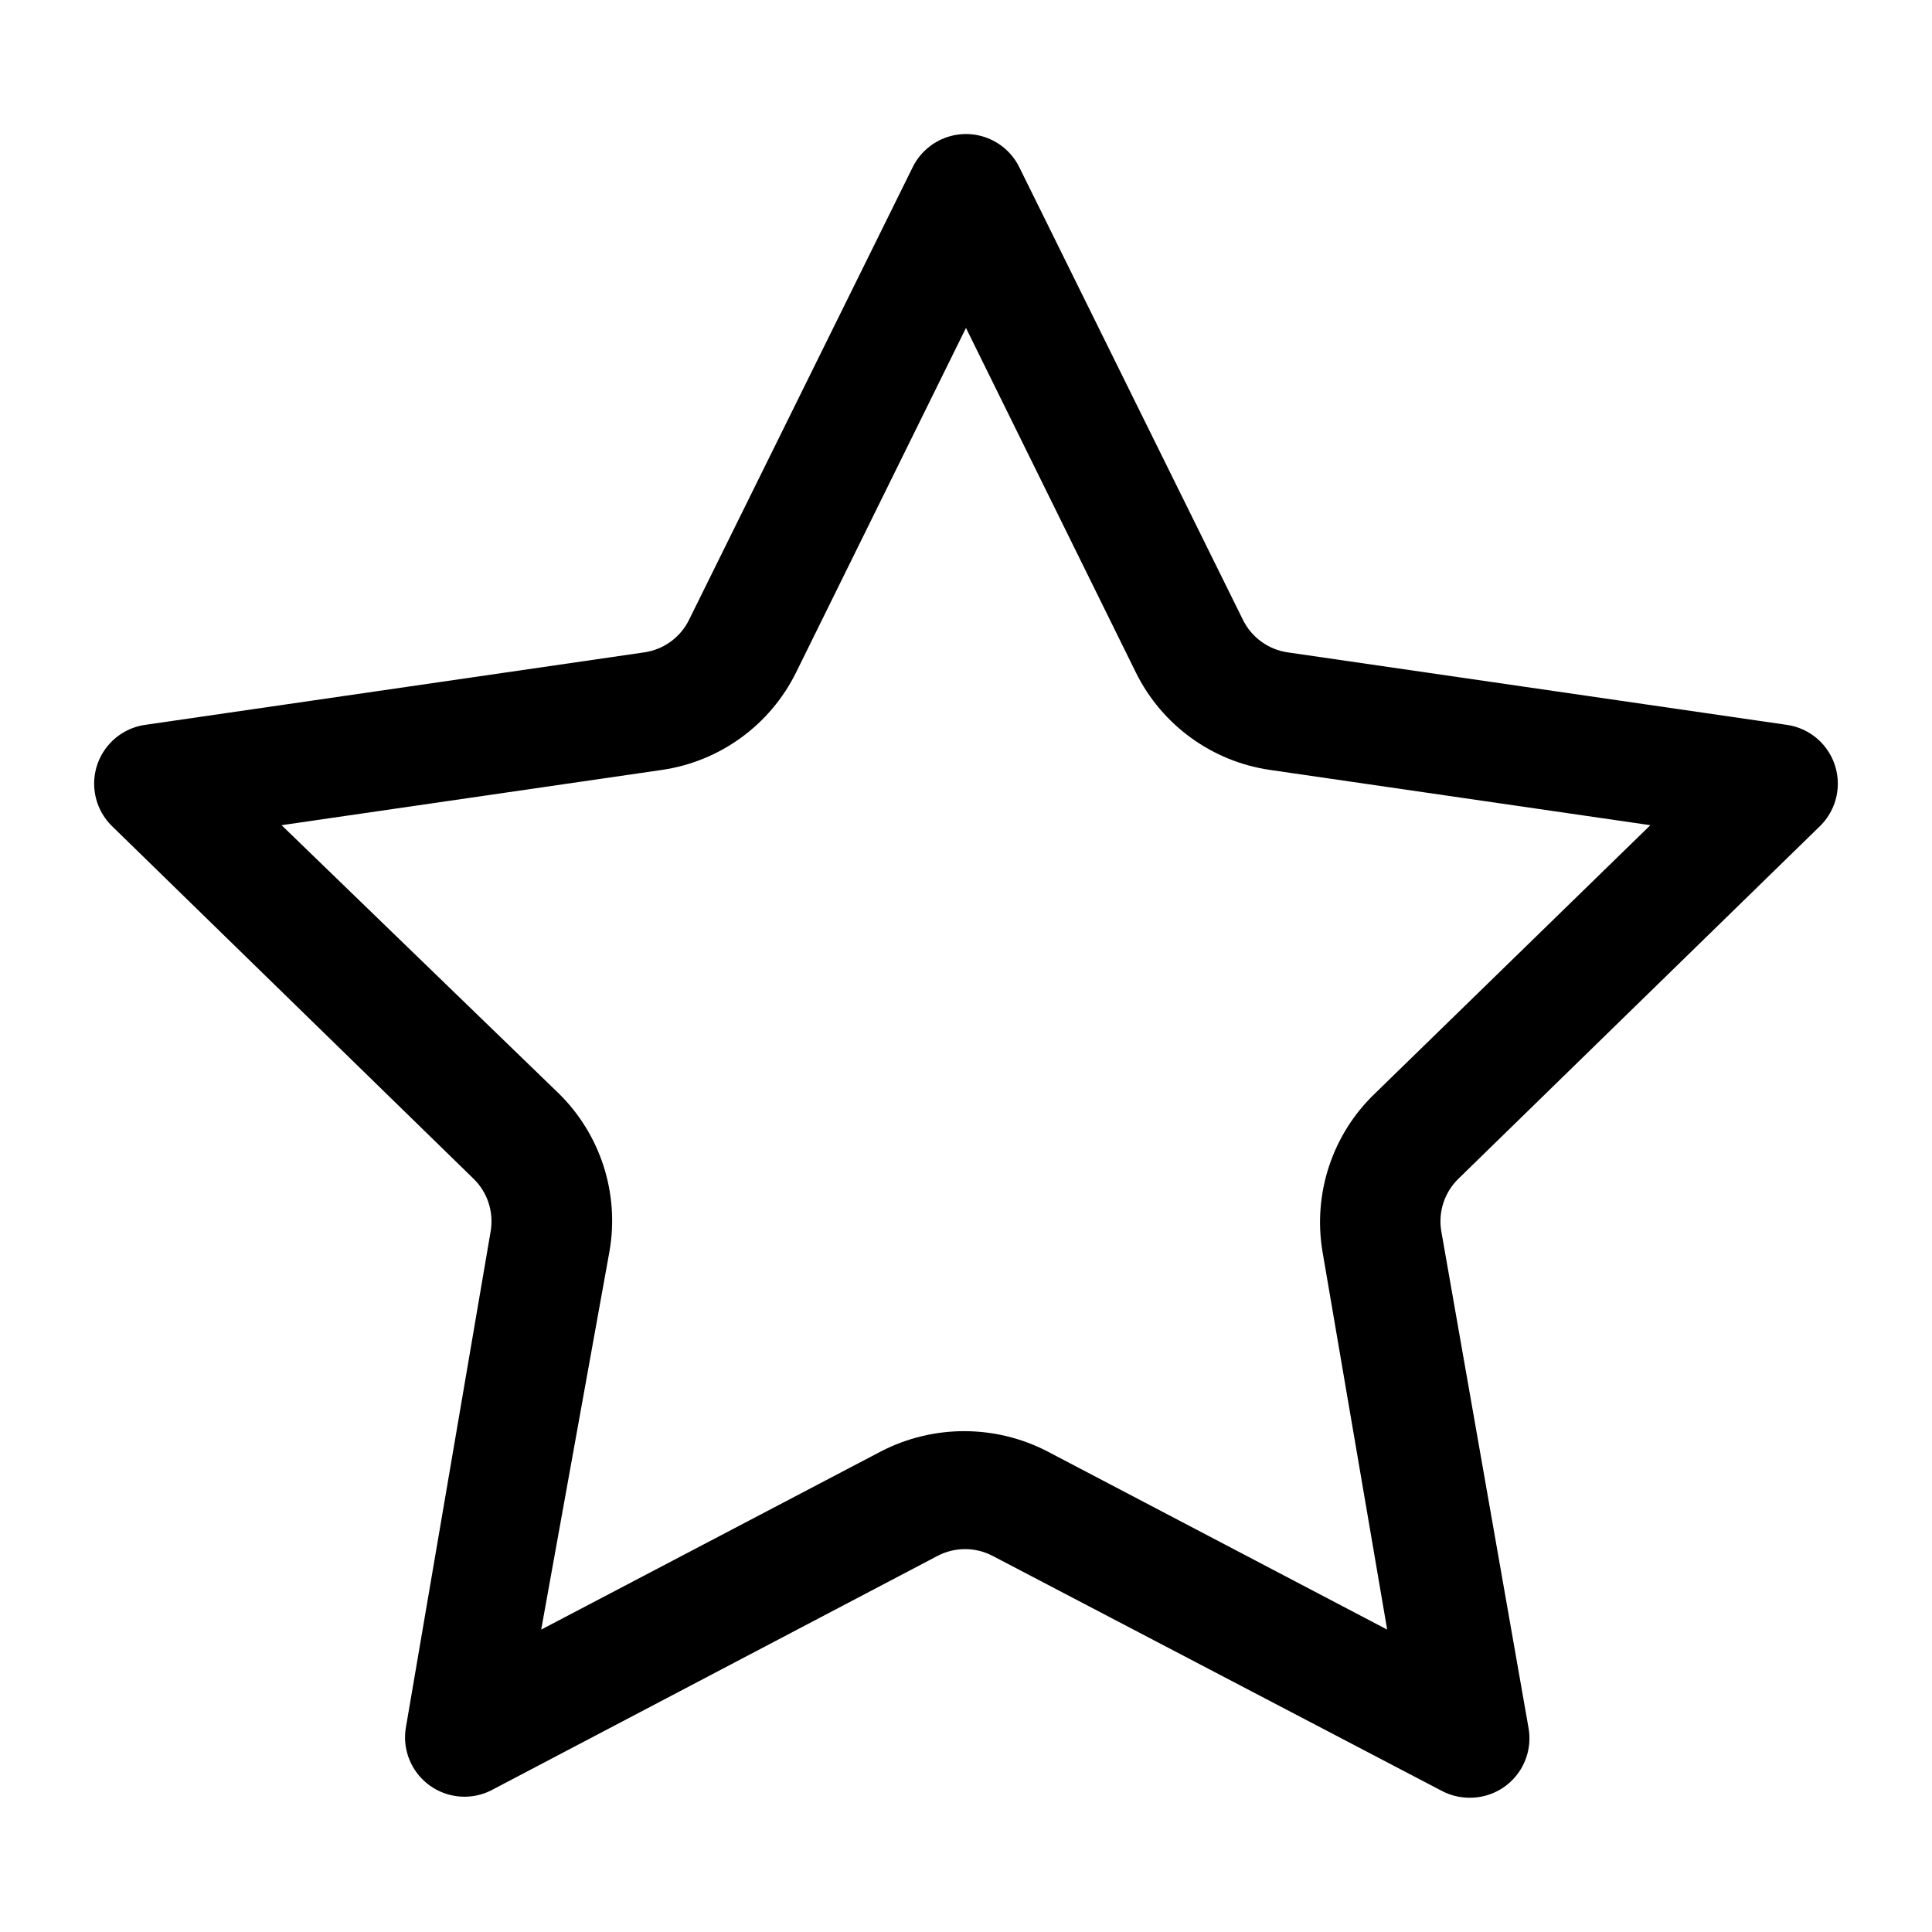 <?xml version="1.0" encoding="UTF-8"?>
<!-- Uploaded to: ICON Repo, www.svgrepo.com, Generator: ICON Repo Mixer Tools -->
<svg fill="#000000" width="800px" height="800px" version="1.1" viewBox="144 144 512 512" xmlns="http://www.w3.org/2000/svg">
 <path d="m626.24 363c2.848-2.754 4.555-6.477 4.777-10.434 0.223-3.953-1.051-7.848-3.57-10.902-2.519-3.059-6.102-5.051-10.027-5.586l-132.25-19.207c-5.117-0.77-9.535-4.008-11.805-8.66l-59.199-119.81c-1.727-3.566-4.738-6.352-8.43-7.797-3.691-1.445-7.789-1.445-11.48 0-3.691 1.445-6.699 4.231-8.43 7.797l-59.199 119.81h0.004c-2.273 4.652-6.688 7.891-11.809 8.66l-132.25 19.207c-3.926 0.535-7.504 2.527-10.023 5.586-2.523 3.055-3.797 6.949-3.574 10.902 0.227 3.957 1.93 7.68 4.781 10.434l95.723 93.363c3.699 3.59 5.402 8.766 4.566 13.855l-22.516 131.78c-0.59 3.812 0.242 7.711 2.336 10.953 2.098 3.238 5.309 5.598 9.027 6.625 3.723 1.031 7.688 0.656 11.152-1.047l118.39-62.188v-0.004c4.582-2.406 10.059-2.406 14.641 0l118.87 62.191c2.277 1.227 4.816 1.875 7.402 1.887 4.684 0.07 9.152-1.953 12.195-5.512 3.043-3.562 4.344-8.293 3.547-12.906l-23.145-131.78c-0.836-5.09 0.867-10.266 4.566-13.855zm-117.77 70.691c-11.312 10.781-16.559 26.461-14.016 41.879l17.16 100.29-90.055-47.23c-13.824-7.144-30.254-7.144-44.082 0l-90.055 47.23 18.105-100.29c2.664-15.34-2.402-31.004-13.539-41.879l-73.367-71.008 100.76-14.641c15.387-2.227 28.691-11.883 35.578-25.82l45.031-91.316 45.027 91.316c6.887 13.938 20.195 23.594 35.582 25.82l100.76 14.641z"/>
</svg>